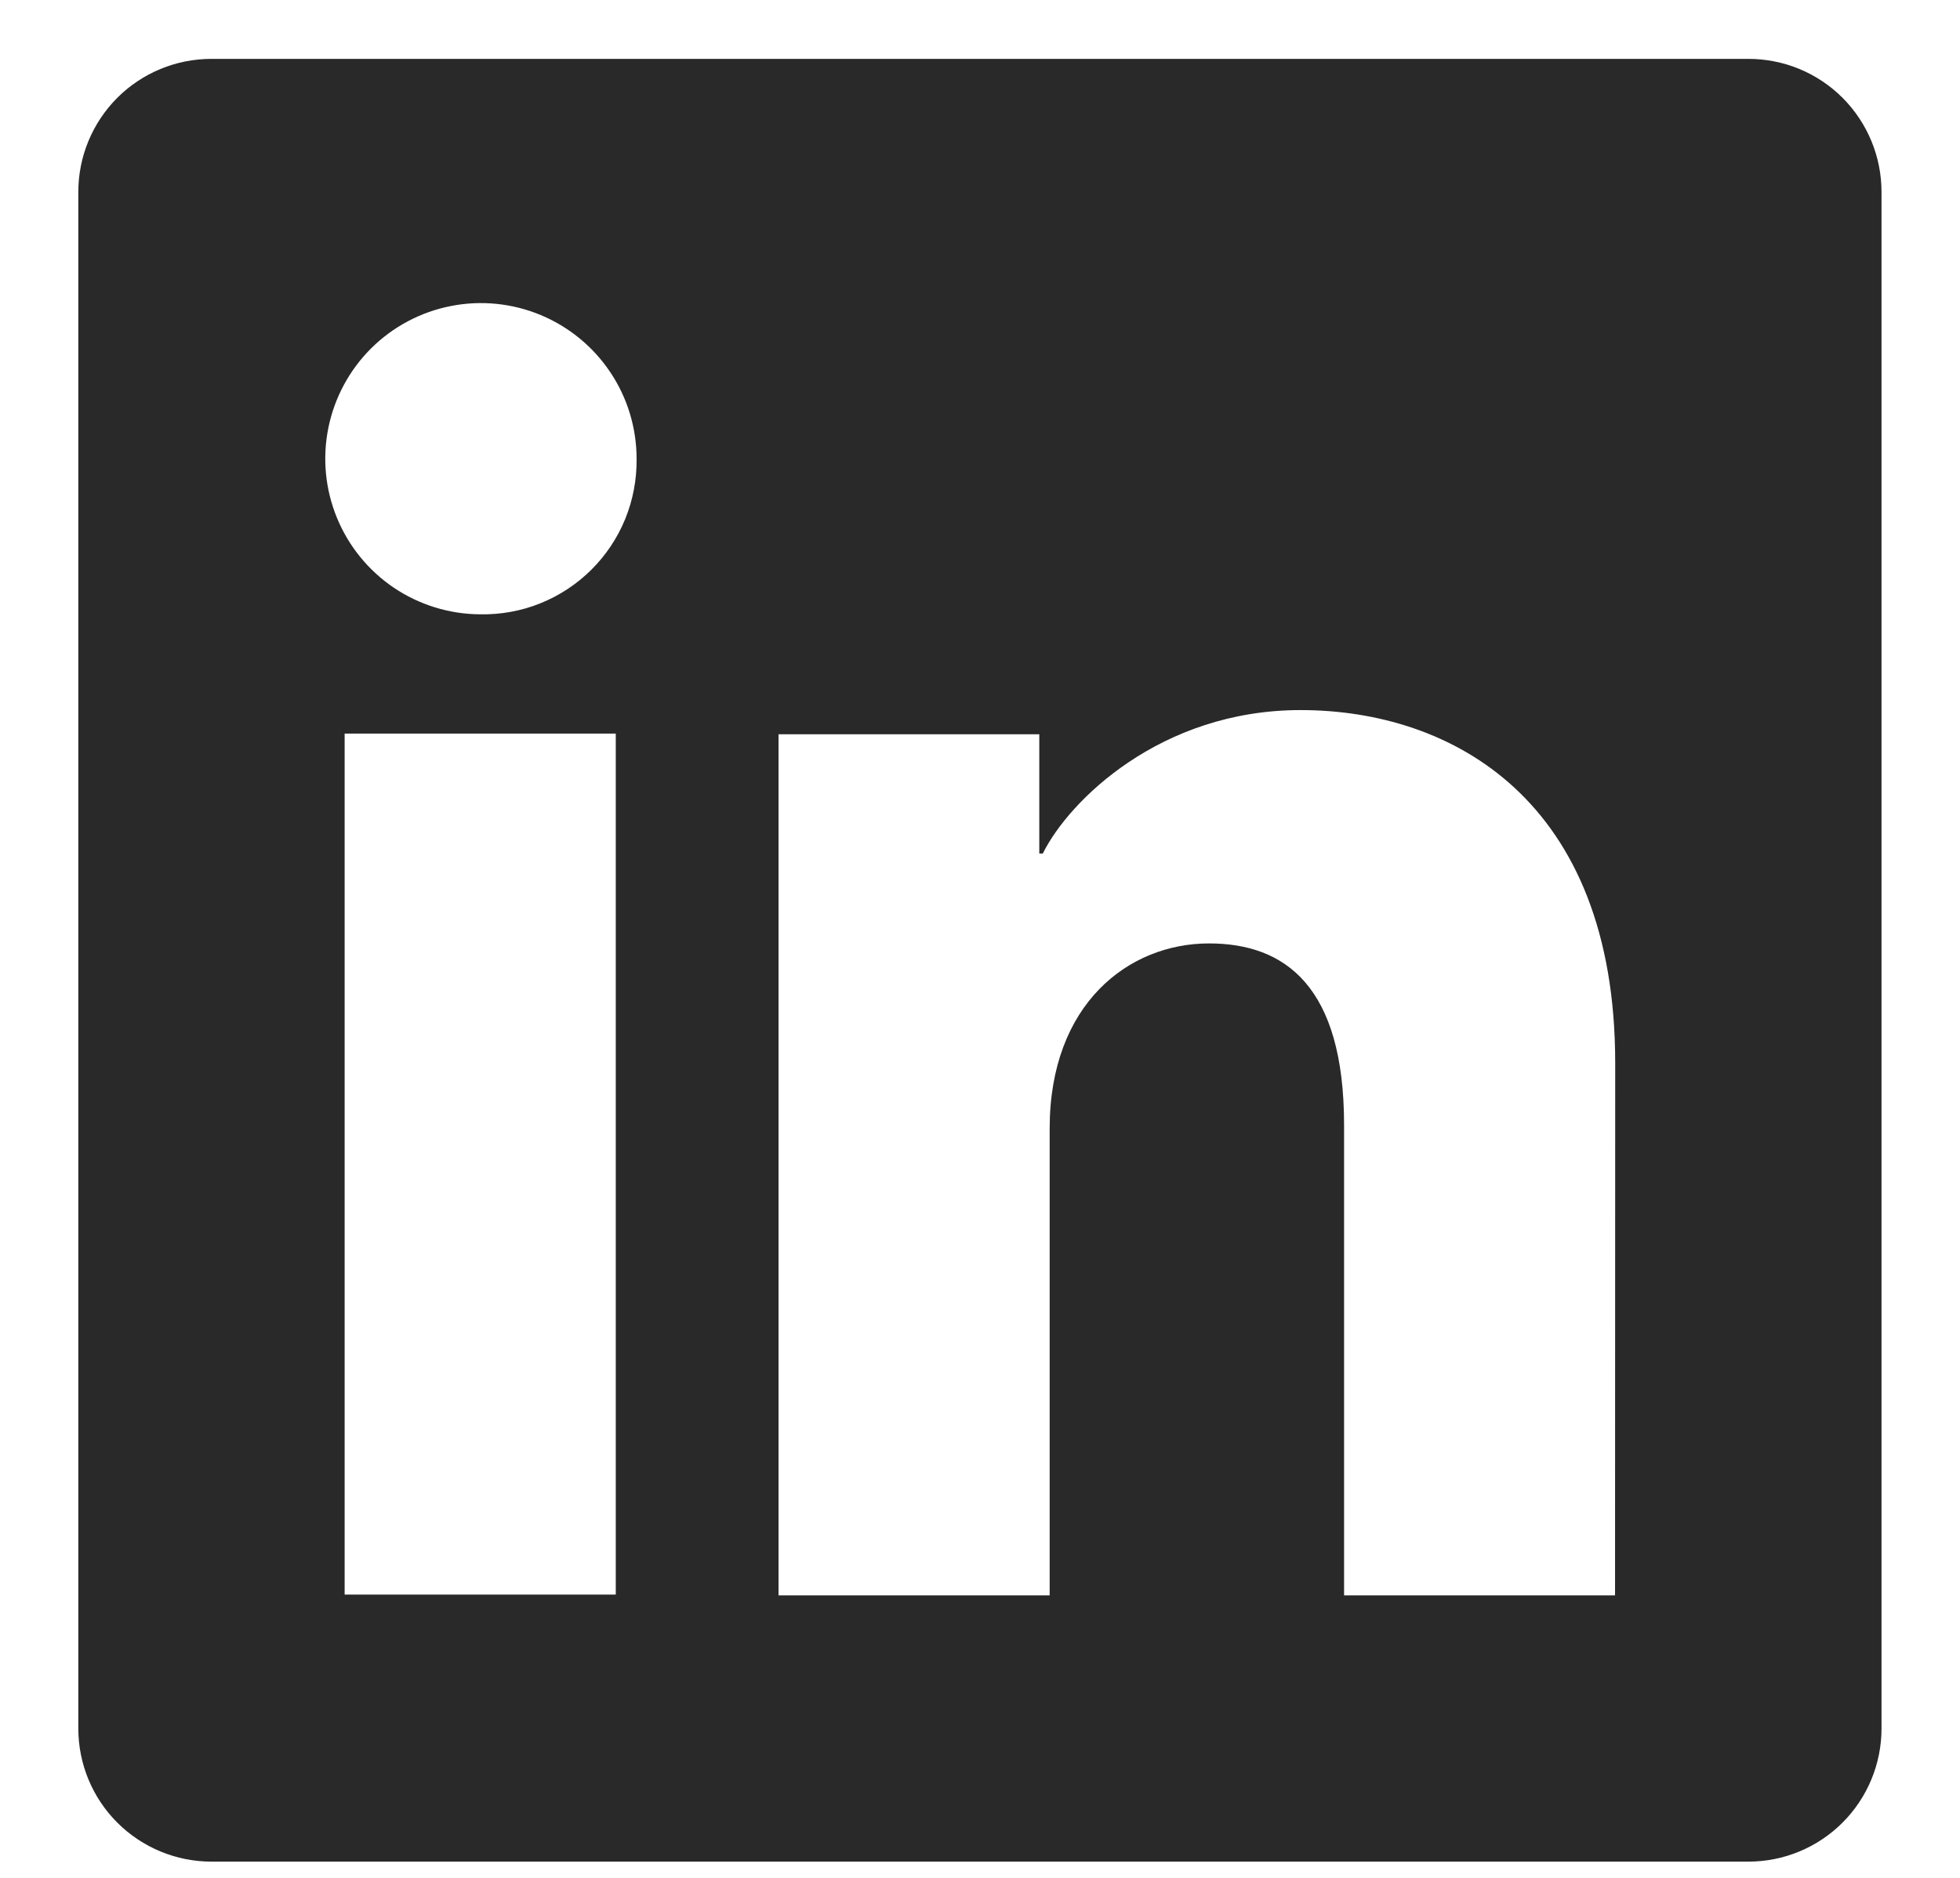 <svg width="24" height="23" viewBox="0 0 24 23" fill="none" xmlns="http://www.w3.org/2000/svg">
<g clip-path="url(#clip0_2317_204)">
<path d="M21.409 0.721H2.589C2.157 0.721 1.742 0.892 1.436 1.198C1.131 1.504 0.959 1.918 0.959 2.351V21.171C0.959 21.603 1.131 22.018 1.436 22.323C1.742 22.629 2.157 22.801 2.589 22.801H21.409C21.842 22.801 22.256 22.629 22.562 22.323C22.867 22.018 23.039 21.603 23.039 21.171V2.351C23.039 1.918 22.867 1.504 22.562 1.198C22.256 0.892 21.842 0.721 21.409 0.721ZM7.54 19.53H4.22V8.985H7.54V19.53ZM5.878 7.524C5.501 7.522 5.134 7.408 4.822 7.198C4.51 6.987 4.267 6.688 4.125 6.34C3.982 5.991 3.946 5.608 4.021 5.239C4.096 4.87 4.278 4.532 4.545 4.266C4.812 4.001 5.152 3.82 5.522 3.748C5.891 3.675 6.274 3.714 6.622 3.859C6.969 4.004 7.266 4.248 7.475 4.562C7.684 4.875 7.795 5.243 7.795 5.62C7.798 5.872 7.751 6.122 7.656 6.356C7.561 6.589 7.419 6.801 7.24 6.979C7.062 7.156 6.849 7.296 6.615 7.39C6.381 7.484 6.13 7.529 5.878 7.524ZM19.776 19.54H16.458V13.779C16.458 12.08 15.736 11.555 14.804 11.555C13.819 11.555 12.853 12.297 12.853 13.822V19.54H9.533V8.993H12.726V10.454H12.769C13.089 9.806 14.212 8.697 15.925 8.697C17.777 8.697 19.778 9.797 19.778 13.017L19.776 19.54Z" fill="#292929"/>
</g>
<defs>
<clipPath id="clip0_2317_204">
<rect width="22.08" height="22.08" fill="white" transform="translate(0.959 0.721)"/>
</clipPath>
</defs>
</svg>
